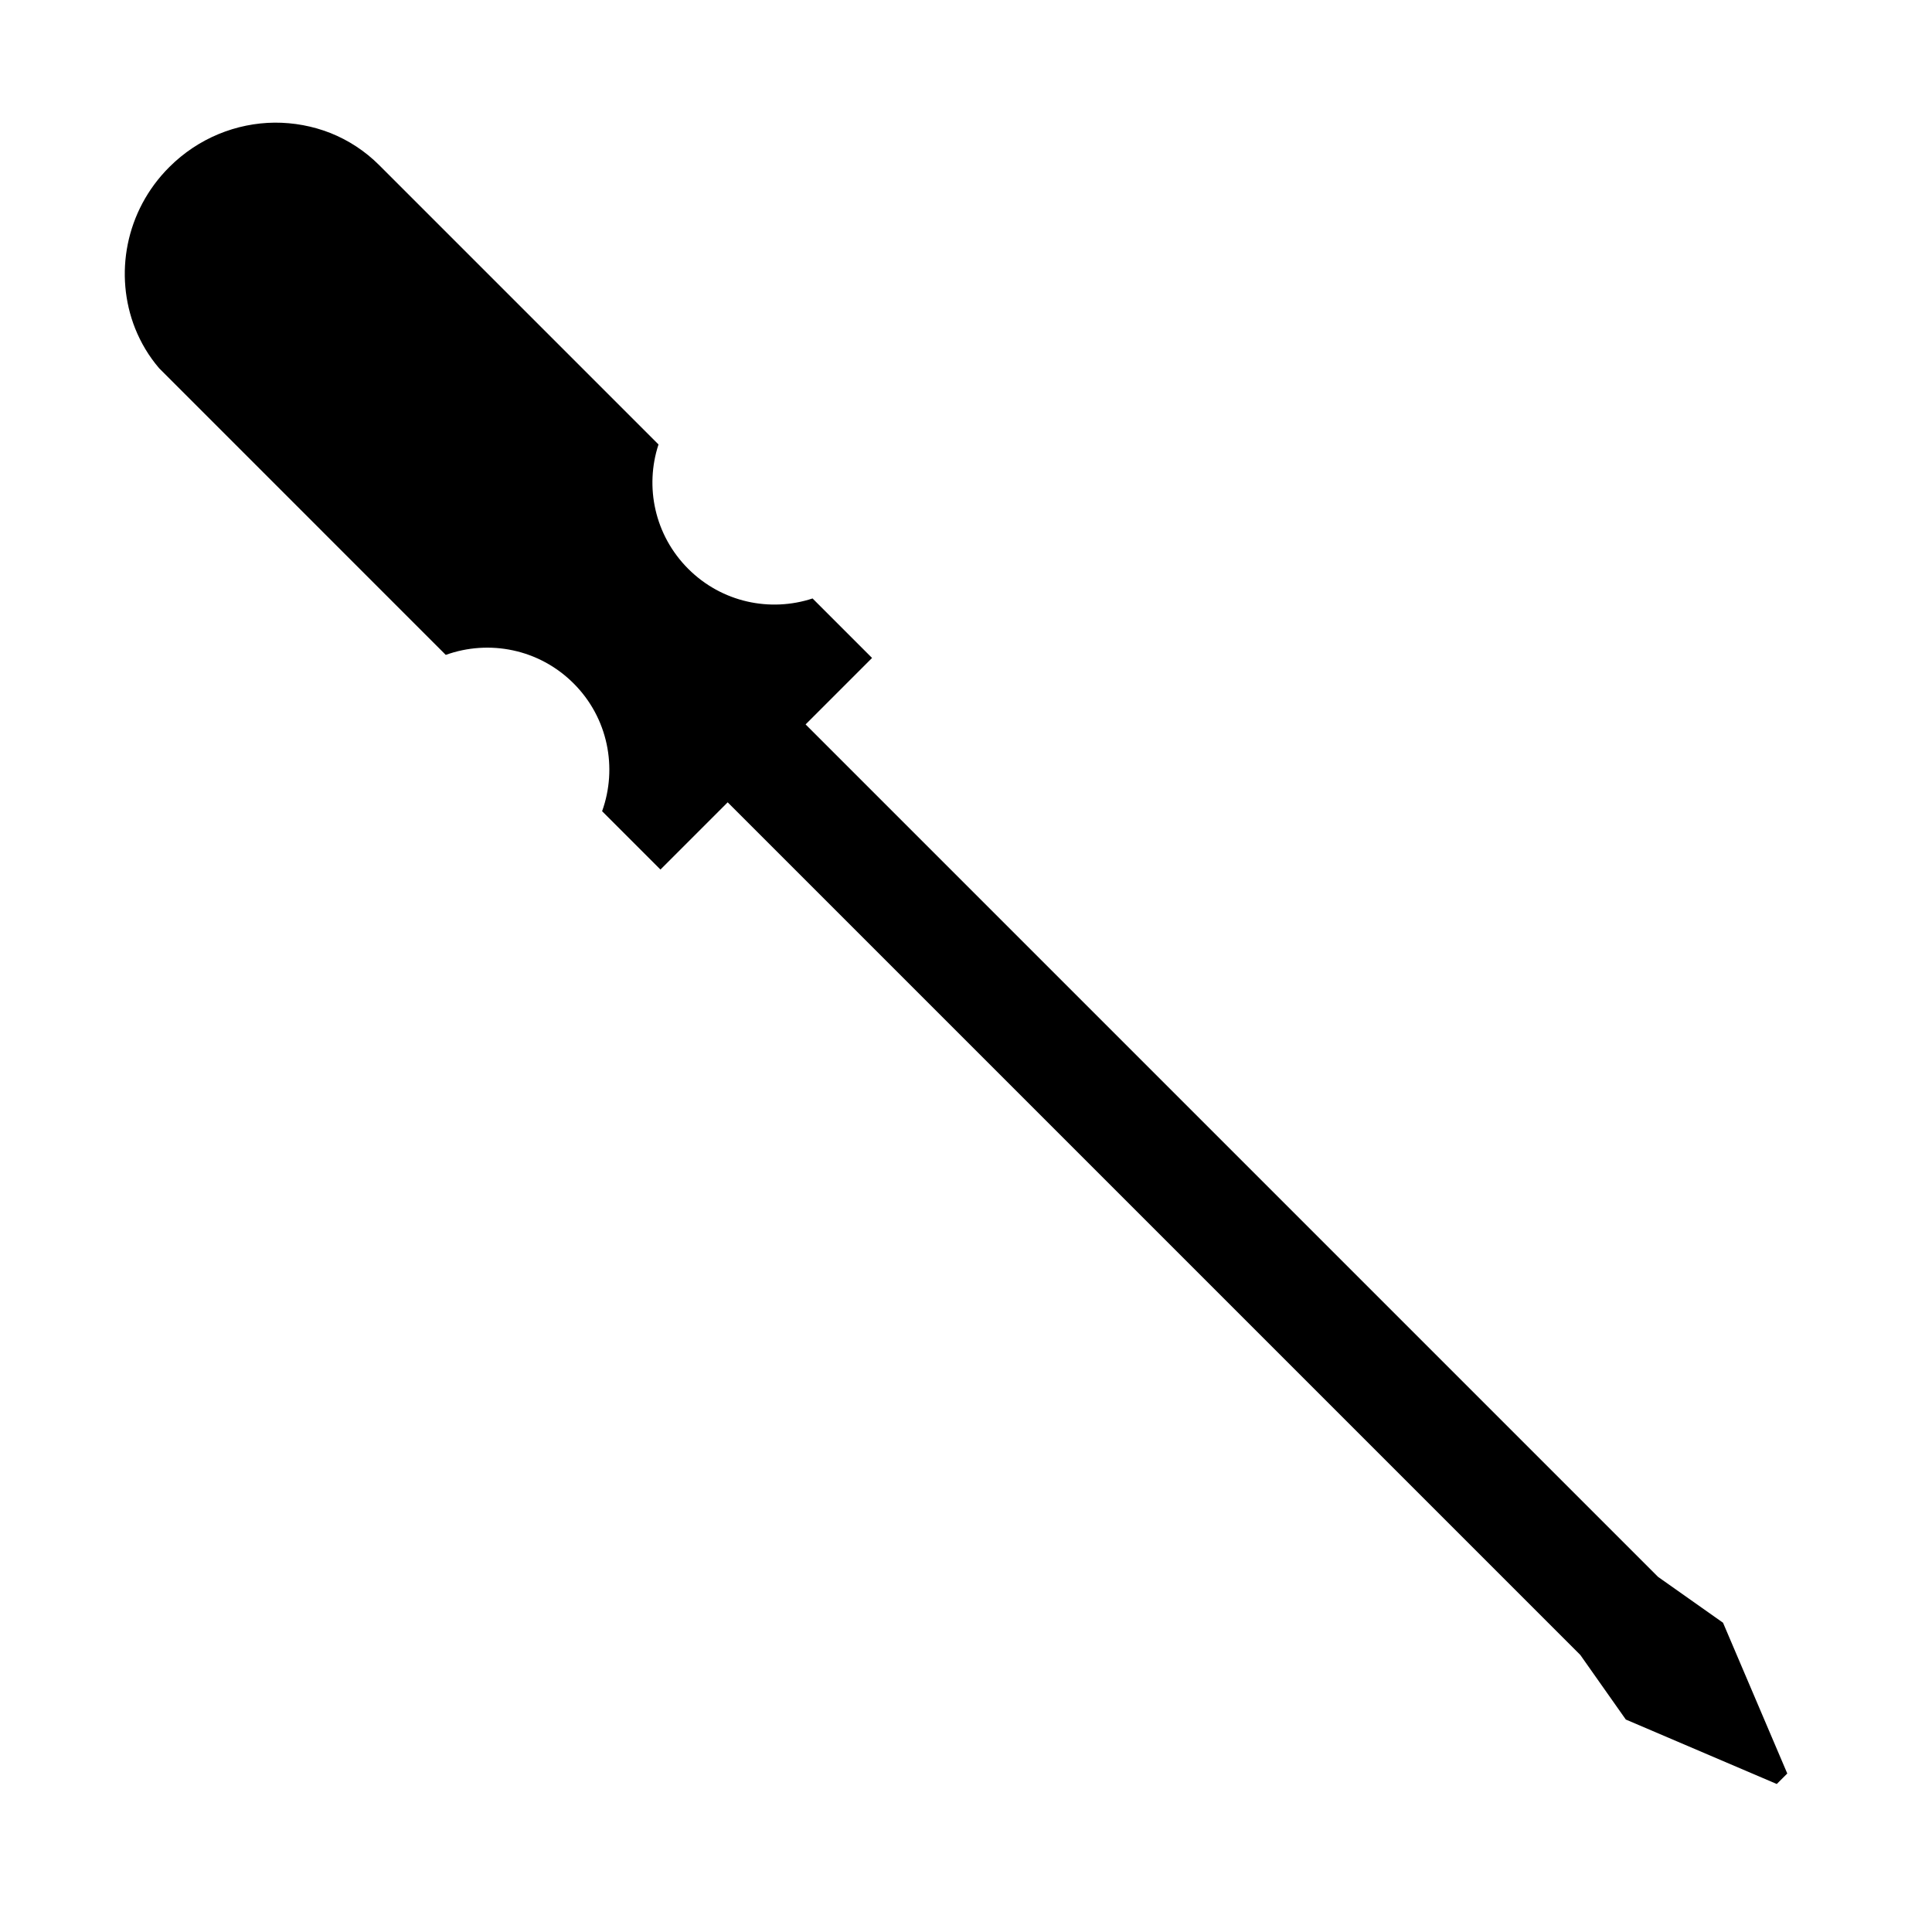 <?xml version="1.0" encoding="UTF-8"?>
<!-- The Best Svg Icon site in the world: iconSvg.co, Visit us! https://iconsvg.co -->
<svg fill="#000000" width="800px" height="800px" version="1.1" viewBox="144 144 512 512" xmlns="http://www.w3.org/2000/svg">
 <path d="m326.39 294.75c8.914 8.906 21.715 11.543 32.949 7.848l15.766 15.766-17.613 17.613 225.91 225.91 17.215 12.152 17.027 39.957-2.785 2.781-40.004-17.086-12.055-17.109-225.96-225.96-17.816 17.816-15.461-15.461c4.121-11.461 1.594-24.723-7.547-33.859-9.16-9.16-22.418-11.688-33.887-7.566l-75.938-75.945c-2.762-3.215-4.863-6.781-6.383-10.574-5.613-14.172-2.606-31.105 9.039-42.742 7.742-7.742 17.859-11.695 27.93-11.789 5.039-0.023 10.051 0.887 14.801 2.754 4.734 1.895 9.141 4.731 12.965 8.559l73.969 73.969c-3.688 11.227-1.051 24.035 7.879 32.969z"/>
</svg>